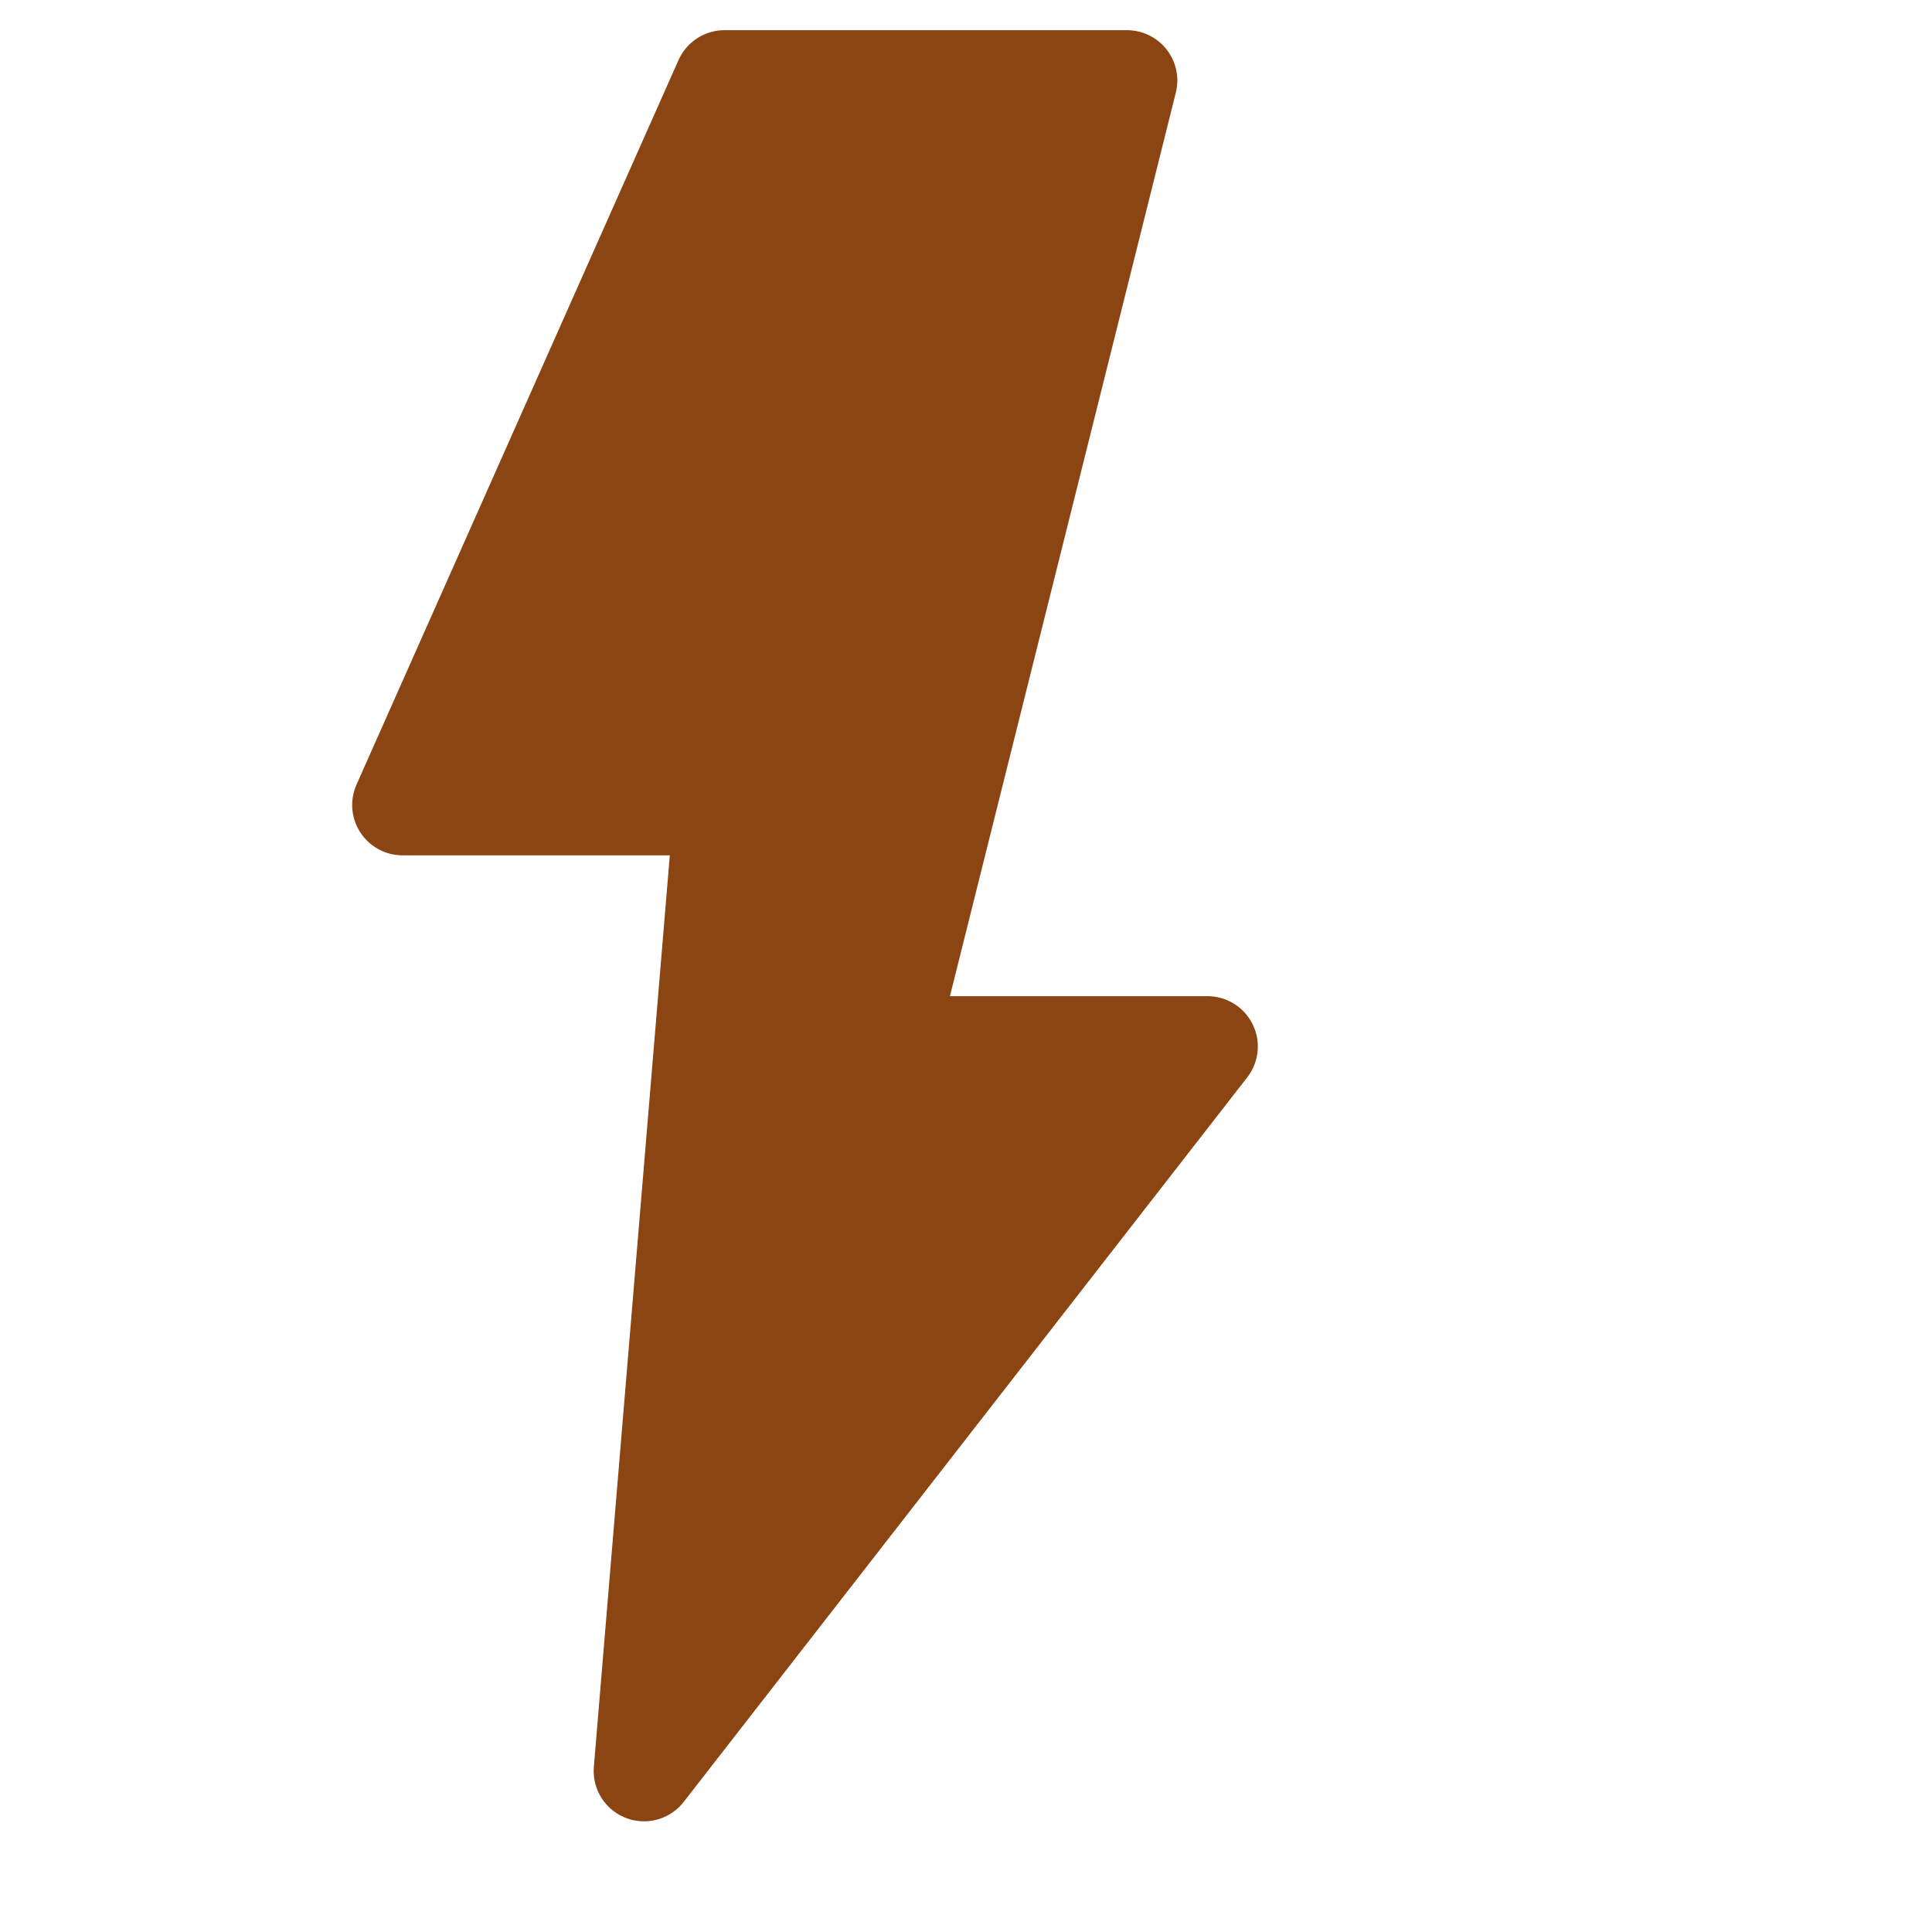 <svg xmlns="http://www.w3.org/2000/svg" width="48" height="48" viewBox="0 0 48 48" fill="none">
  <!-- Éclair d'énergie - Basé sur votre image -->
  <path d="M18 2L10 20h8l-2 24L30 26h-8l6-24z" stroke="#8B4513" stroke-width="2.5" fill="#8B4513" stroke-linejoin="round"/>
</svg>
